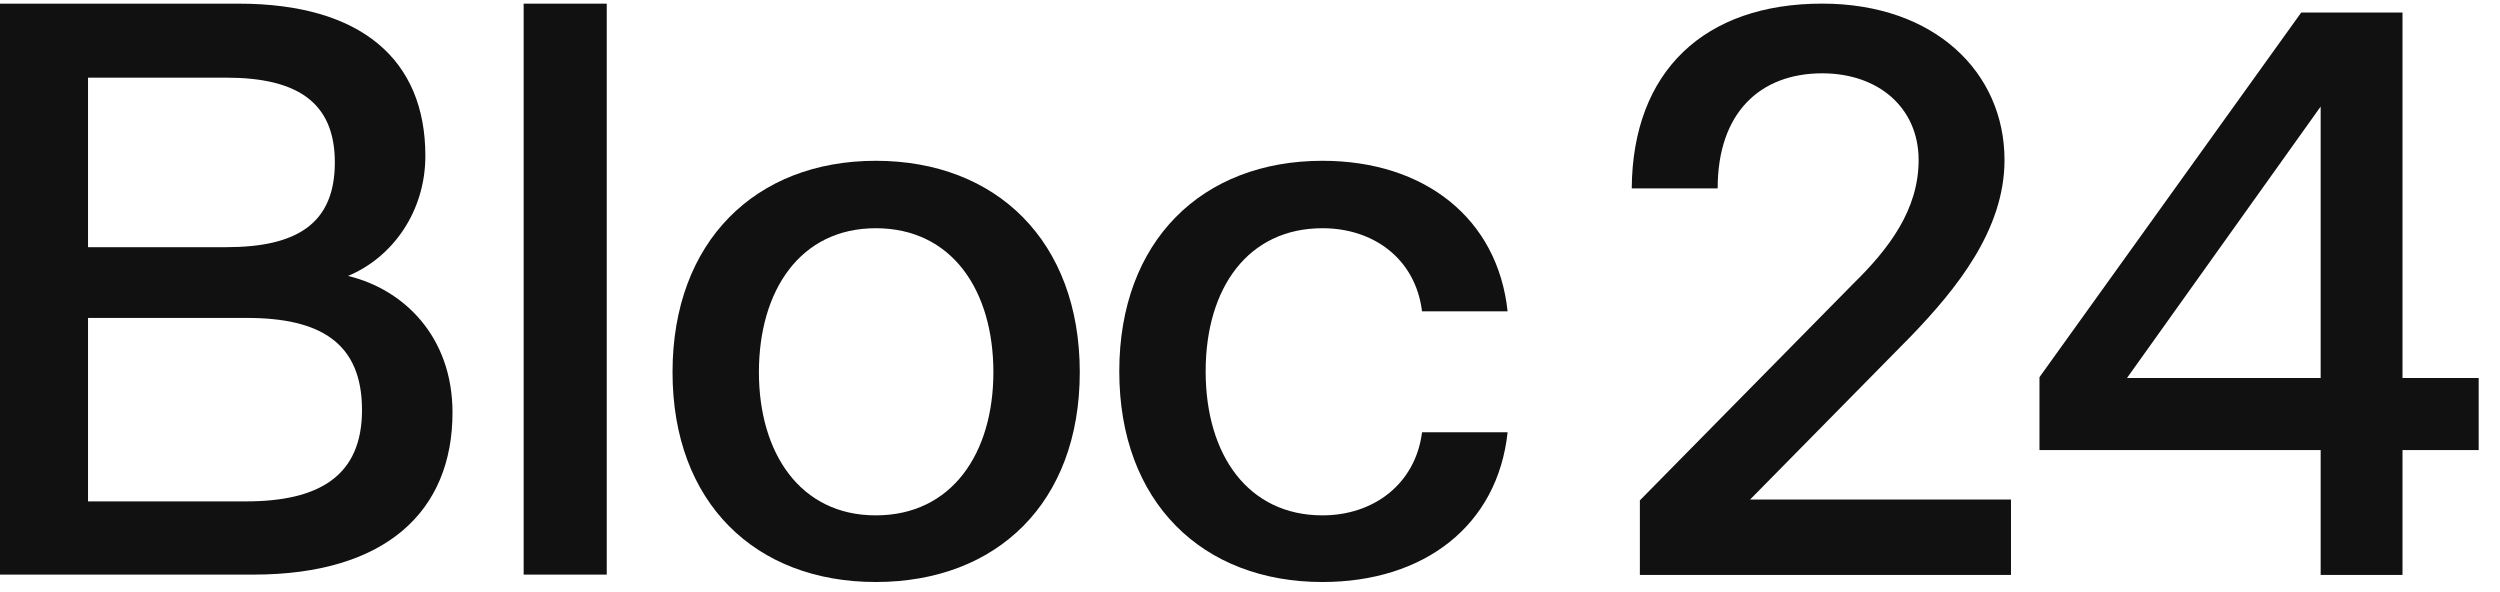 <svg width="76" height="18" viewBox="0 0 76 18" fill="none" xmlns="http://www.w3.org/2000/svg">
<path d="M7.253 0.111C10.98 0.111 12.931 1.811 12.931 4.738C12.931 6.413 11.955 7.814 10.58 8.389C12.255 8.789 13.756 10.215 13.756 12.541C13.756 15.542 11.73 17.468 7.703 17.468H0V0.111H7.253ZM10.179 4.938C10.179 3.087 9.004 2.361 6.878 2.361H2.676V7.514H6.878C9.004 7.514 10.179 6.813 10.179 4.938ZM11.005 12.466C11.005 10.415 9.729 9.665 7.503 9.665H2.676V15.242H7.478C9.704 15.242 11.005 14.467 11.005 12.466Z" fill="#111111"/>
<path d="M18.445 0.111V17.468H15.919V0.111H18.445Z" fill="#111111"/>
<path d="M26.622 17.693C22.971 17.693 20.445 15.292 20.445 11.315C20.445 7.339 22.971 4.888 26.622 4.888C30.299 4.888 32.825 7.339 32.825 11.315C32.825 15.292 30.299 17.693 26.622 17.693ZM26.622 15.667C28.948 15.667 30.199 13.766 30.199 11.315C30.199 8.839 28.948 6.938 26.622 6.938C24.321 6.938 23.071 8.839 23.071 11.315C23.071 13.766 24.321 15.667 26.622 15.667Z" fill="#111111"/>
<path d="M36.652 11.29C36.652 13.841 37.952 15.667 40.203 15.667C41.754 15.667 43.03 14.717 43.23 13.141H45.831C45.531 15.967 43.305 17.693 40.203 17.693C36.552 17.693 34.026 15.267 34.026 11.29C34.026 7.314 36.552 4.888 40.203 4.888C43.305 4.888 45.531 6.638 45.831 9.465H43.23C43.03 7.864 41.754 6.938 40.203 6.938C37.952 6.938 36.652 8.739 36.652 11.29Z" fill="#111111"/>
<path d="M56.33 8.634C57.439 7.55 58.326 6.367 58.326 4.865C58.326 3.288 57.119 2.229 55.394 2.229C53.522 2.229 52.217 3.411 52.217 5.727H49.605C49.63 2.155 51.822 0.11 55.394 0.11C58.818 0.11 60.937 2.204 60.937 4.865C60.937 6.983 59.483 8.781 58.079 10.235L53.202 15.186H61.134V17.477H49.852V15.211L56.33 8.634Z" fill="#111111"/>
<path d="M70.548 17.477V13.683H62V11.466L69.957 0.381H73.036V11.491H75.352V13.683H73.036V17.477H70.548ZM70.548 3.239L64.661 11.491H70.548V3.239Z" fill="#111111"/>
</svg>
